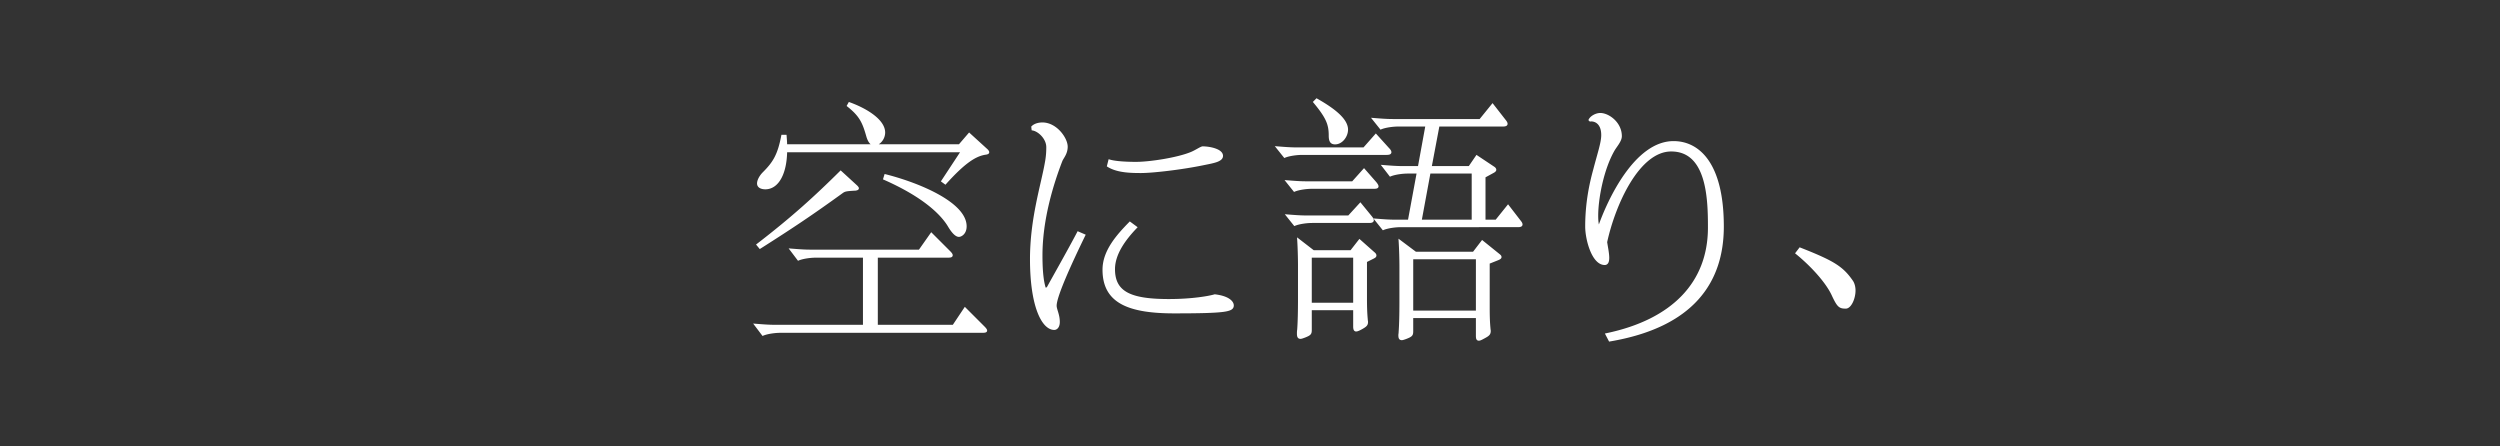 <svg data-name="レイヤー 1" xmlns="http://www.w3.org/2000/svg" viewBox="0 0 280 50"><rect x="0" y="0" width="280" height="50" fill="#333333" stroke="none"/><path d="M110.169 36.65c.177.177.265.294.265.382 0 .09-.147.118-.413.118H87.416c-.618 0-1.472.119-1.972.325l-.824-1.09c.736.06 1.472.118 2.149.118h10.007v-7.77H91.39c-.619 0-1.472.117-1.972.323l-.824-1.09c.736.06 1.471.119 2.148.119h12.245l1.325-1.884 2.001 2.001c.177.177.265.295.265.383 0 .118-.118.147-.383.147H98.19v7.77h8.595l1.295-1.941zM95.923 20.873c.088.089.147.177.147.206 0 .089-.089.118-.265.148-1.06.058-1.207.087-1.53.324-3.297 2.384-5.446 3.826-9.155 6.18l-.265-.323c3.974-3.061 6.447-5.328 9.302-8.153zm14.599-4.061c.088.087.147.176.147.235 0 .088-.088.118-.235.147-1.148.147-2.384.912-4.562 3.327l-.324-.237 2.207-3.355h-19.72c-.03 2.472-.913 4.15-2.326 4.15-.147 0-.795-.03-.795-.53 0-.353.265-.823.618-1.177 1.119-1.118 1.678-1.972 2.09-4.15h.354c.029.382.058.736.058 1.06h19.427l1.089-1.266zm-15.394-5.24c2.031.736 3.885 1.972 3.885 3.267 0 .765-.618 1.354-1.089 1.354-.323 0-.589-.324-.765-.912-.442-1.56-.765-2.326-2.178-3.444zm4.033 8.065c3.826.971 8.977 3.15 8.977 5.71 0 .825-.56 1.06-.736 1.06-.265 0-.648-.295-1.148-1.148-.795-1.295-2.737-3.267-7.211-5.24zM121.43 26.348c-1.56 3.209-3.21 6.829-3.21 7.888 0 .442.354 1.001.354 1.826 0 .5-.236.765-.5.765-1.237 0-2.59-2.414-2.59-7.8 0-4.563 1.236-8.3 1.677-10.862a9 9 0 0 0 .148-1.678c0-1-.943-1.883-1.649-2l-.03-.265c.295-.295.766-.383 1.119-.383 1.53 0 2.708 1.678 2.708 2.59 0 .765-.441 1.207-.589 1.56-1 2.59-2.237 6.564-2.237 10.625 0 2.15.206 3.21.412 3.768l.295-.117c.294-.56 2.384-4.24 3.414-6.211zm5.798-.883c-1.325 1.384-2.473 3.003-2.473 4.68 0 2.649 1.884 3.473 6.152 3.473 2.678 0 4.562-.353 5.151-.53 1.501.177 2.002.736 2.002 1.119 0 .589-.736.766-6.564.766-5.328 0-7.889-1.266-7.889-4.769 0-2.09 1.56-3.826 2.944-5.24zm-2.973-7.476c.677.205 1.972.265 2.973.265 1.53 0 4.65-.47 6.21-1.12.5-.205 1.09-.617 1.266-.617.736 0 2.149.265 2.149.942 0 .56-1.03.706-2.179.941-2.295.472-5.533.855-6.887.855-1.148 0-2.65-.03-3.68-.678zM155.478 16.664c.176.177.235.295.235.383 0 .118-.118.177-.412.177h-9.448c-.619 0-1.472.117-1.973.323l-.824-1.03c.736.06 1.472.118 2.15.118h7.564l1.324-1.501zm-1.443 3.797c.148.177.236.324.236.412 0 .118-.147.148-.413.148h-6.917c-.618 0-1.471.118-1.971.324l-.824-1.03c.735.058 1.471.117 2.148.117h5.21l1.266-1.413zm-.5 3.827c.147.176.206.294.206.382 0 .118-.118.177-.383.177h-6.387c-.618 0-1.471.118-1.972.324l-.824-1.03c.736.058 1.471.117 2.148.117h4.74l1.294-1.412zm.294 4.032c.148.117.206.206.206.294 0 .09-.058.148-.235.236l-.824.412v4.209c0 .971.029 1.677.088 2.296 0 .118.03.206.03.295 0 .323-.148.44-.619.706-.265.147-.47.235-.588.235-.148 0-.206-.147-.206-.441v-1.943h-4.887v2.325c0 .412-.059.5-.647.737-.235.088-.383.146-.5.146-.207 0-.266-.146-.266-.47 0-.119 0-.265.03-.442.059-.795.089-2.06.089-3.268v-3.944c0-.706-.03-1.942-.089-2.854l1.678 1.295h4.238l.942-1.207zm-2.148 5.71v-5.298h-4.887v5.298zm-4.21-22.87c1.766 1.001 3.385 2.178 3.385 3.356 0 .735-.588 1.53-1.324 1.53-.383 0-.589-.177-.589-.854 0-1.265-.294-2.03-1.736-3.767zm22.723 13.599c.148.177.206.294.206.383 0 .117-.117.176-.382.176H156.89c-.618 0-1.472.118-1.972.324l-.824-1.03c.736.058 1.472.117 2.149.117h1.56l1-5.416h-1.118c-.618 0-1.472.118-1.972.324l-.795-1.03c.736.059 1.472.118 2.149.118h1.854l.854-4.68h-3.15c-.618 0-1.471.117-1.972.323l-.824-1.03c.736.06 1.472.118 2.149.118h9.801l1.384-1.707 1.354 1.736c.147.177.206.294.206.383 0 .117-.118.177-.383.177h-7.24l-.884 4.68h4.356l.825-1.207 1.854 1.236c.147.089.206.177.206.265 0 .06-.059.147-.235.236l-.972.53v4.944h1.325l1.324-1.648zm-2.354 3.767c.147.118.206.177.206.265s-.088.147-.294.235l-1.03.412v5.063c0 .972.029 1.678.088 2.296 0 .089.029.177.029.266 0 .352-.147.47-.648.735-.264.147-.441.235-.56.235-.175 0-.205-.146-.205-.441v-2.09h-7.27v1.59c0 .412-.059.5-.648.735-.235.089-.412.148-.5.148-.206 0-.265-.119-.265-.442 0-.089.03-.206.03-.353.059-.795.088-1.913.088-3.385V29.85c0-.706-.03-1.943-.089-2.855l1.767 1.324h6.505l.97-1.265zm-2.414 6.387V28.91h-7.27v6.004zm-.47-10.184v-5.416h-4.857l-1 5.416zM178.049 13.427c.177-.354.736-.648 1.178-.648.912 0 2.295 1 2.295 2.472 0 .53-.56 1.12-.824 1.59-1.207 2.119-1.825 5.387-1.825 7.329 0 .589.059 1.06.177 1.324h.03c1.088-3.15 4.12-9.565 8.358-9.565 2.708 0 5.504 2.265 5.504 9.448 0 6.151-3.296 11.155-12.656 12.745l-.353-.678c7.447-1.56 11.48-5.798 11.48-11.95 0-3.09-.089-8.653-4.24-8.653-3.65 0-6.358 5.975-7.299 10.272.088.59.235 1.266.235 1.767 0 .382-.088.677-.382.677-1.325 0-2.061-2.738-2.061-4.18 0-2.59.441-4.71.913-6.417.442-1.707.883-2.973.883-3.826 0-1.53-1.001-1.707-1.355-1.649zM201.602 27.85c3.738 1.471 4.739 2.09 5.828 3.678.176.265.264.648.264 1.001 0 .912-.47 1.913-.97 1.913-.678 0-.854-.147-1.413-1.324-.648-1.472-2.355-3.355-4.092-4.768z" fill="#fff" stroke="#fff" stroke-miterlimit="10" stroke-width=".25"/></svg>